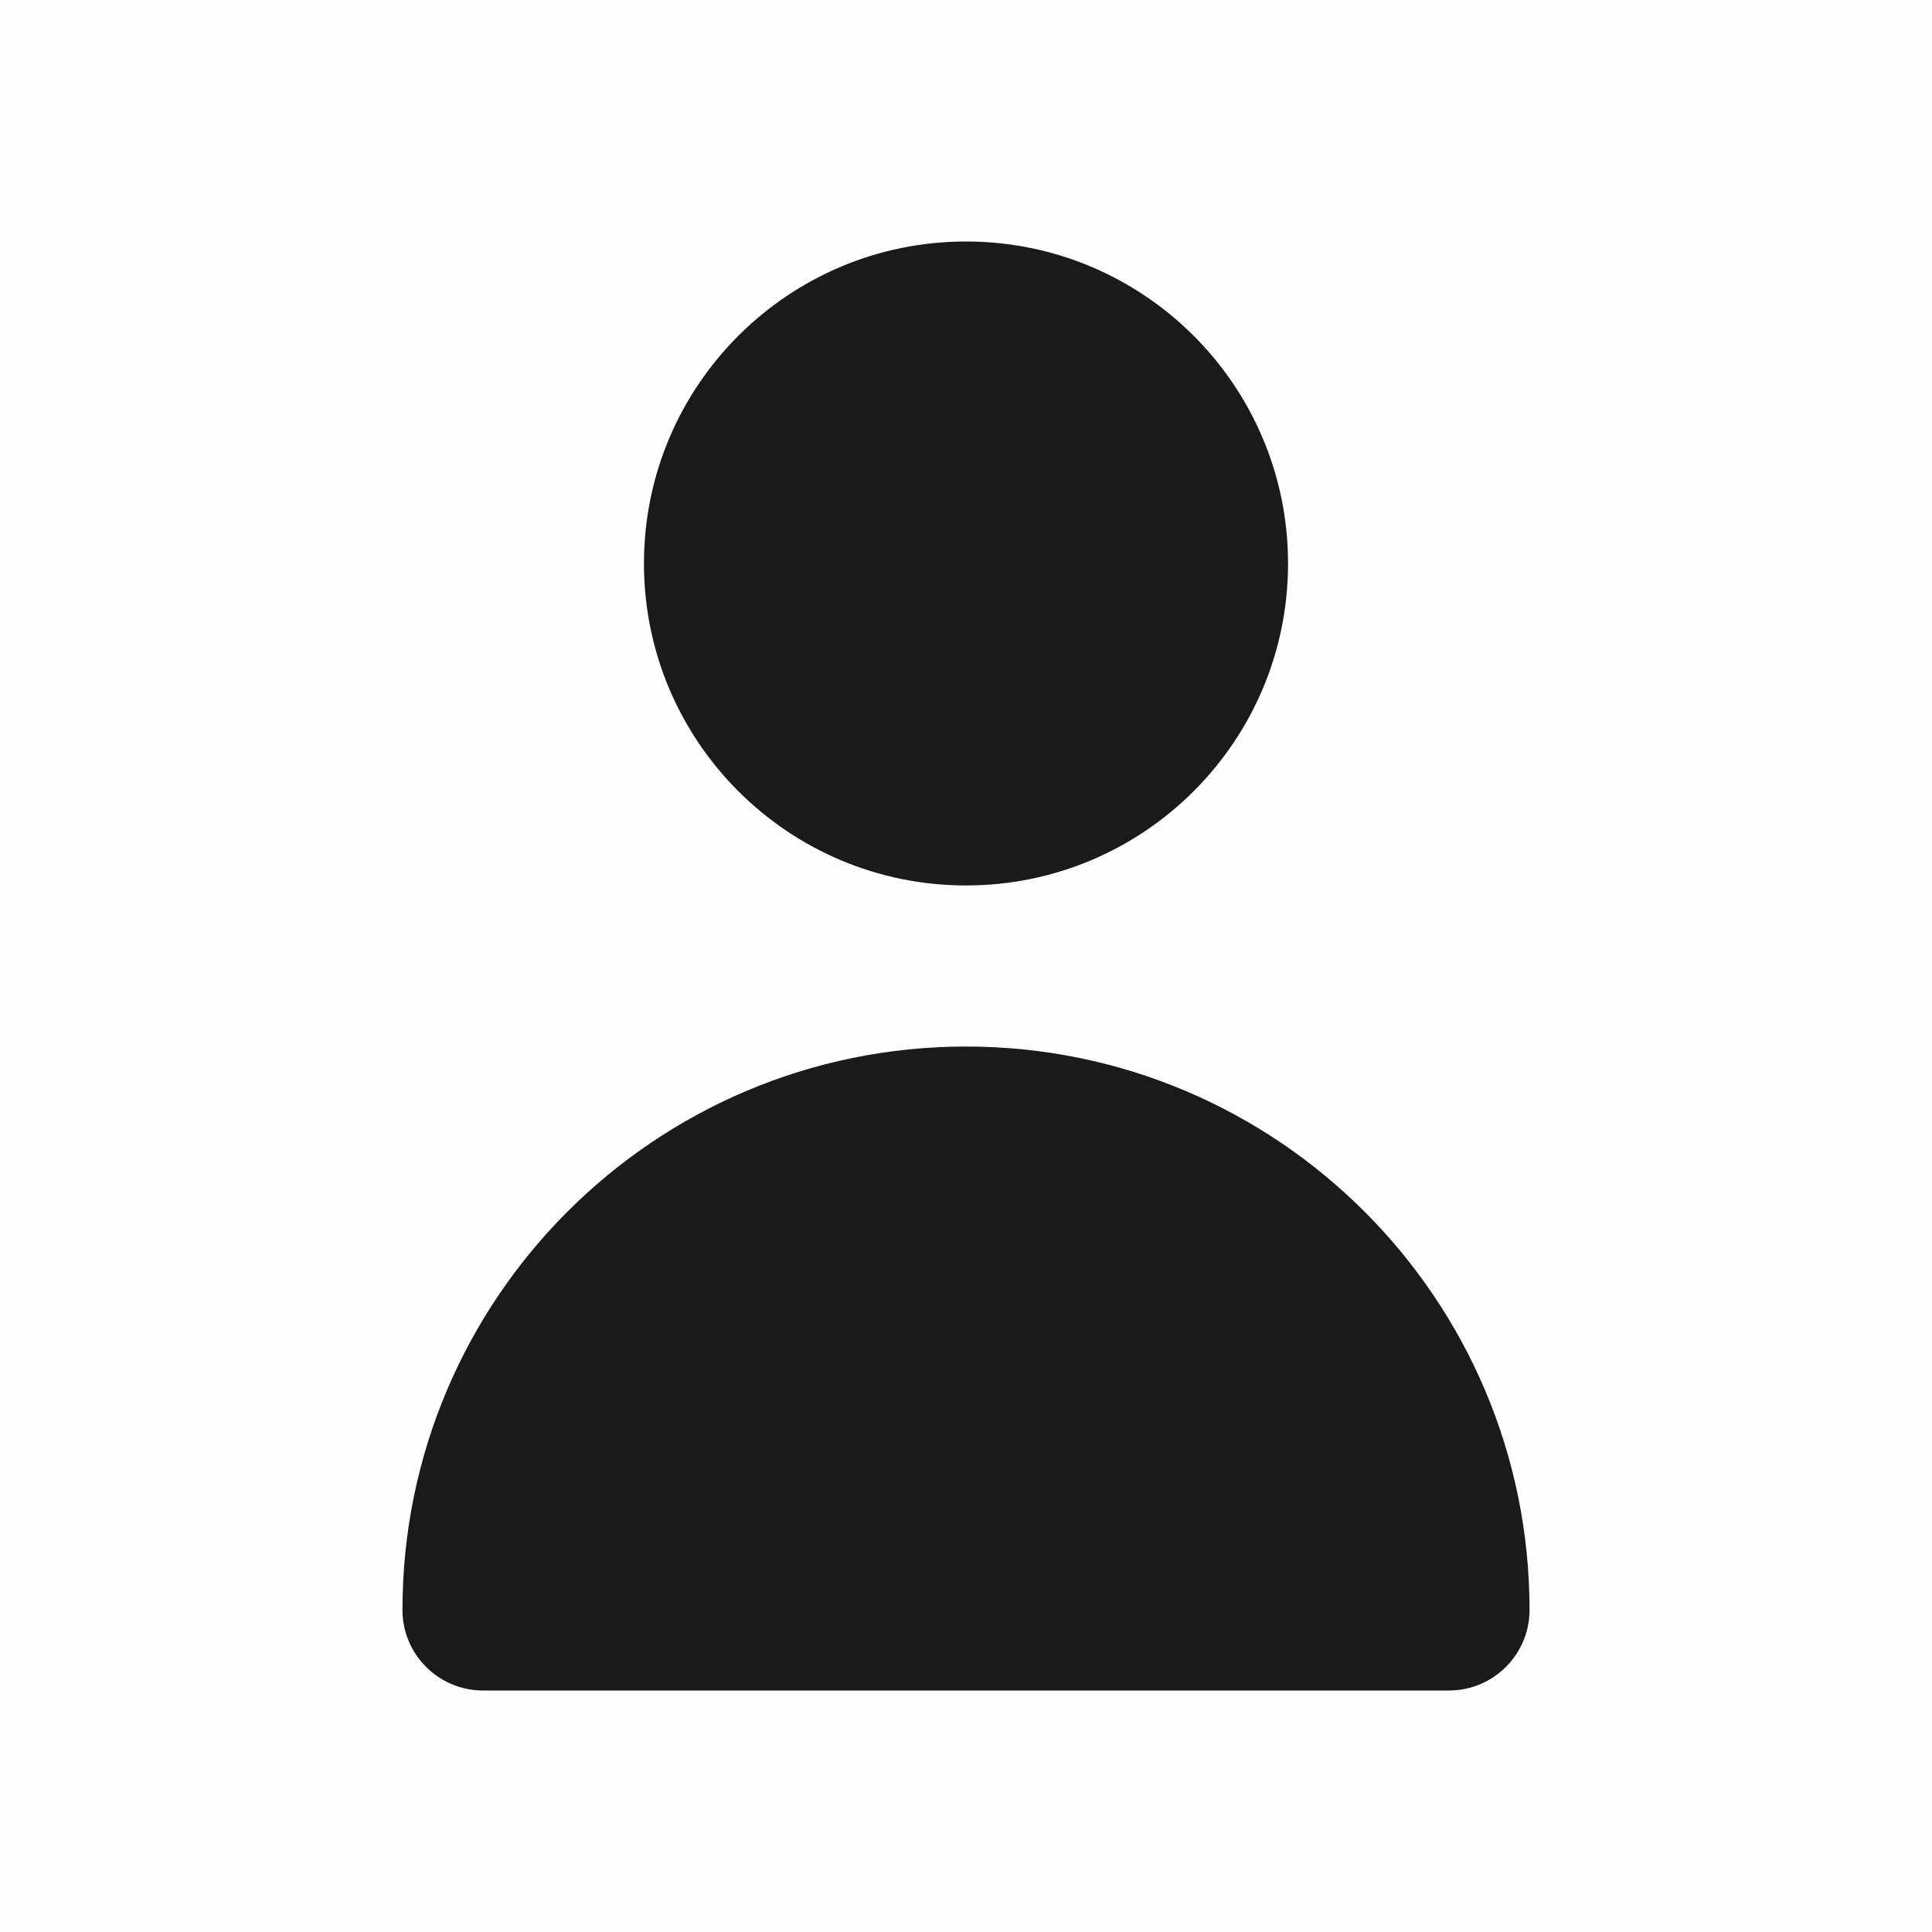<svg width="16" height="16" viewBox="0 0 16 16" fill="none" xmlns="http://www.w3.org/2000/svg">
<rect opacity="0.01" width="16" height="16" fill="#1A1A1A"/>
<path d="M8 7.333C9.473 7.333 10.667 6.139 10.667 4.667C10.667 3.194 9.473 2 8 2C6.527 2 5.333 3.194 5.333 4.667C5.333 6.139 6.527 7.333 8 7.333Z" fill="#1A1A1A"/>
<path d="M12 14C12.368 14 12.667 13.701 12.667 13.333C12.667 10.756 10.577 8.667 8 8.667C5.423 8.667 3.333 10.756 3.333 13.333C3.333 13.701 3.632 14 4 14H12Z" fill="#1A1A1A"/>
</svg>
